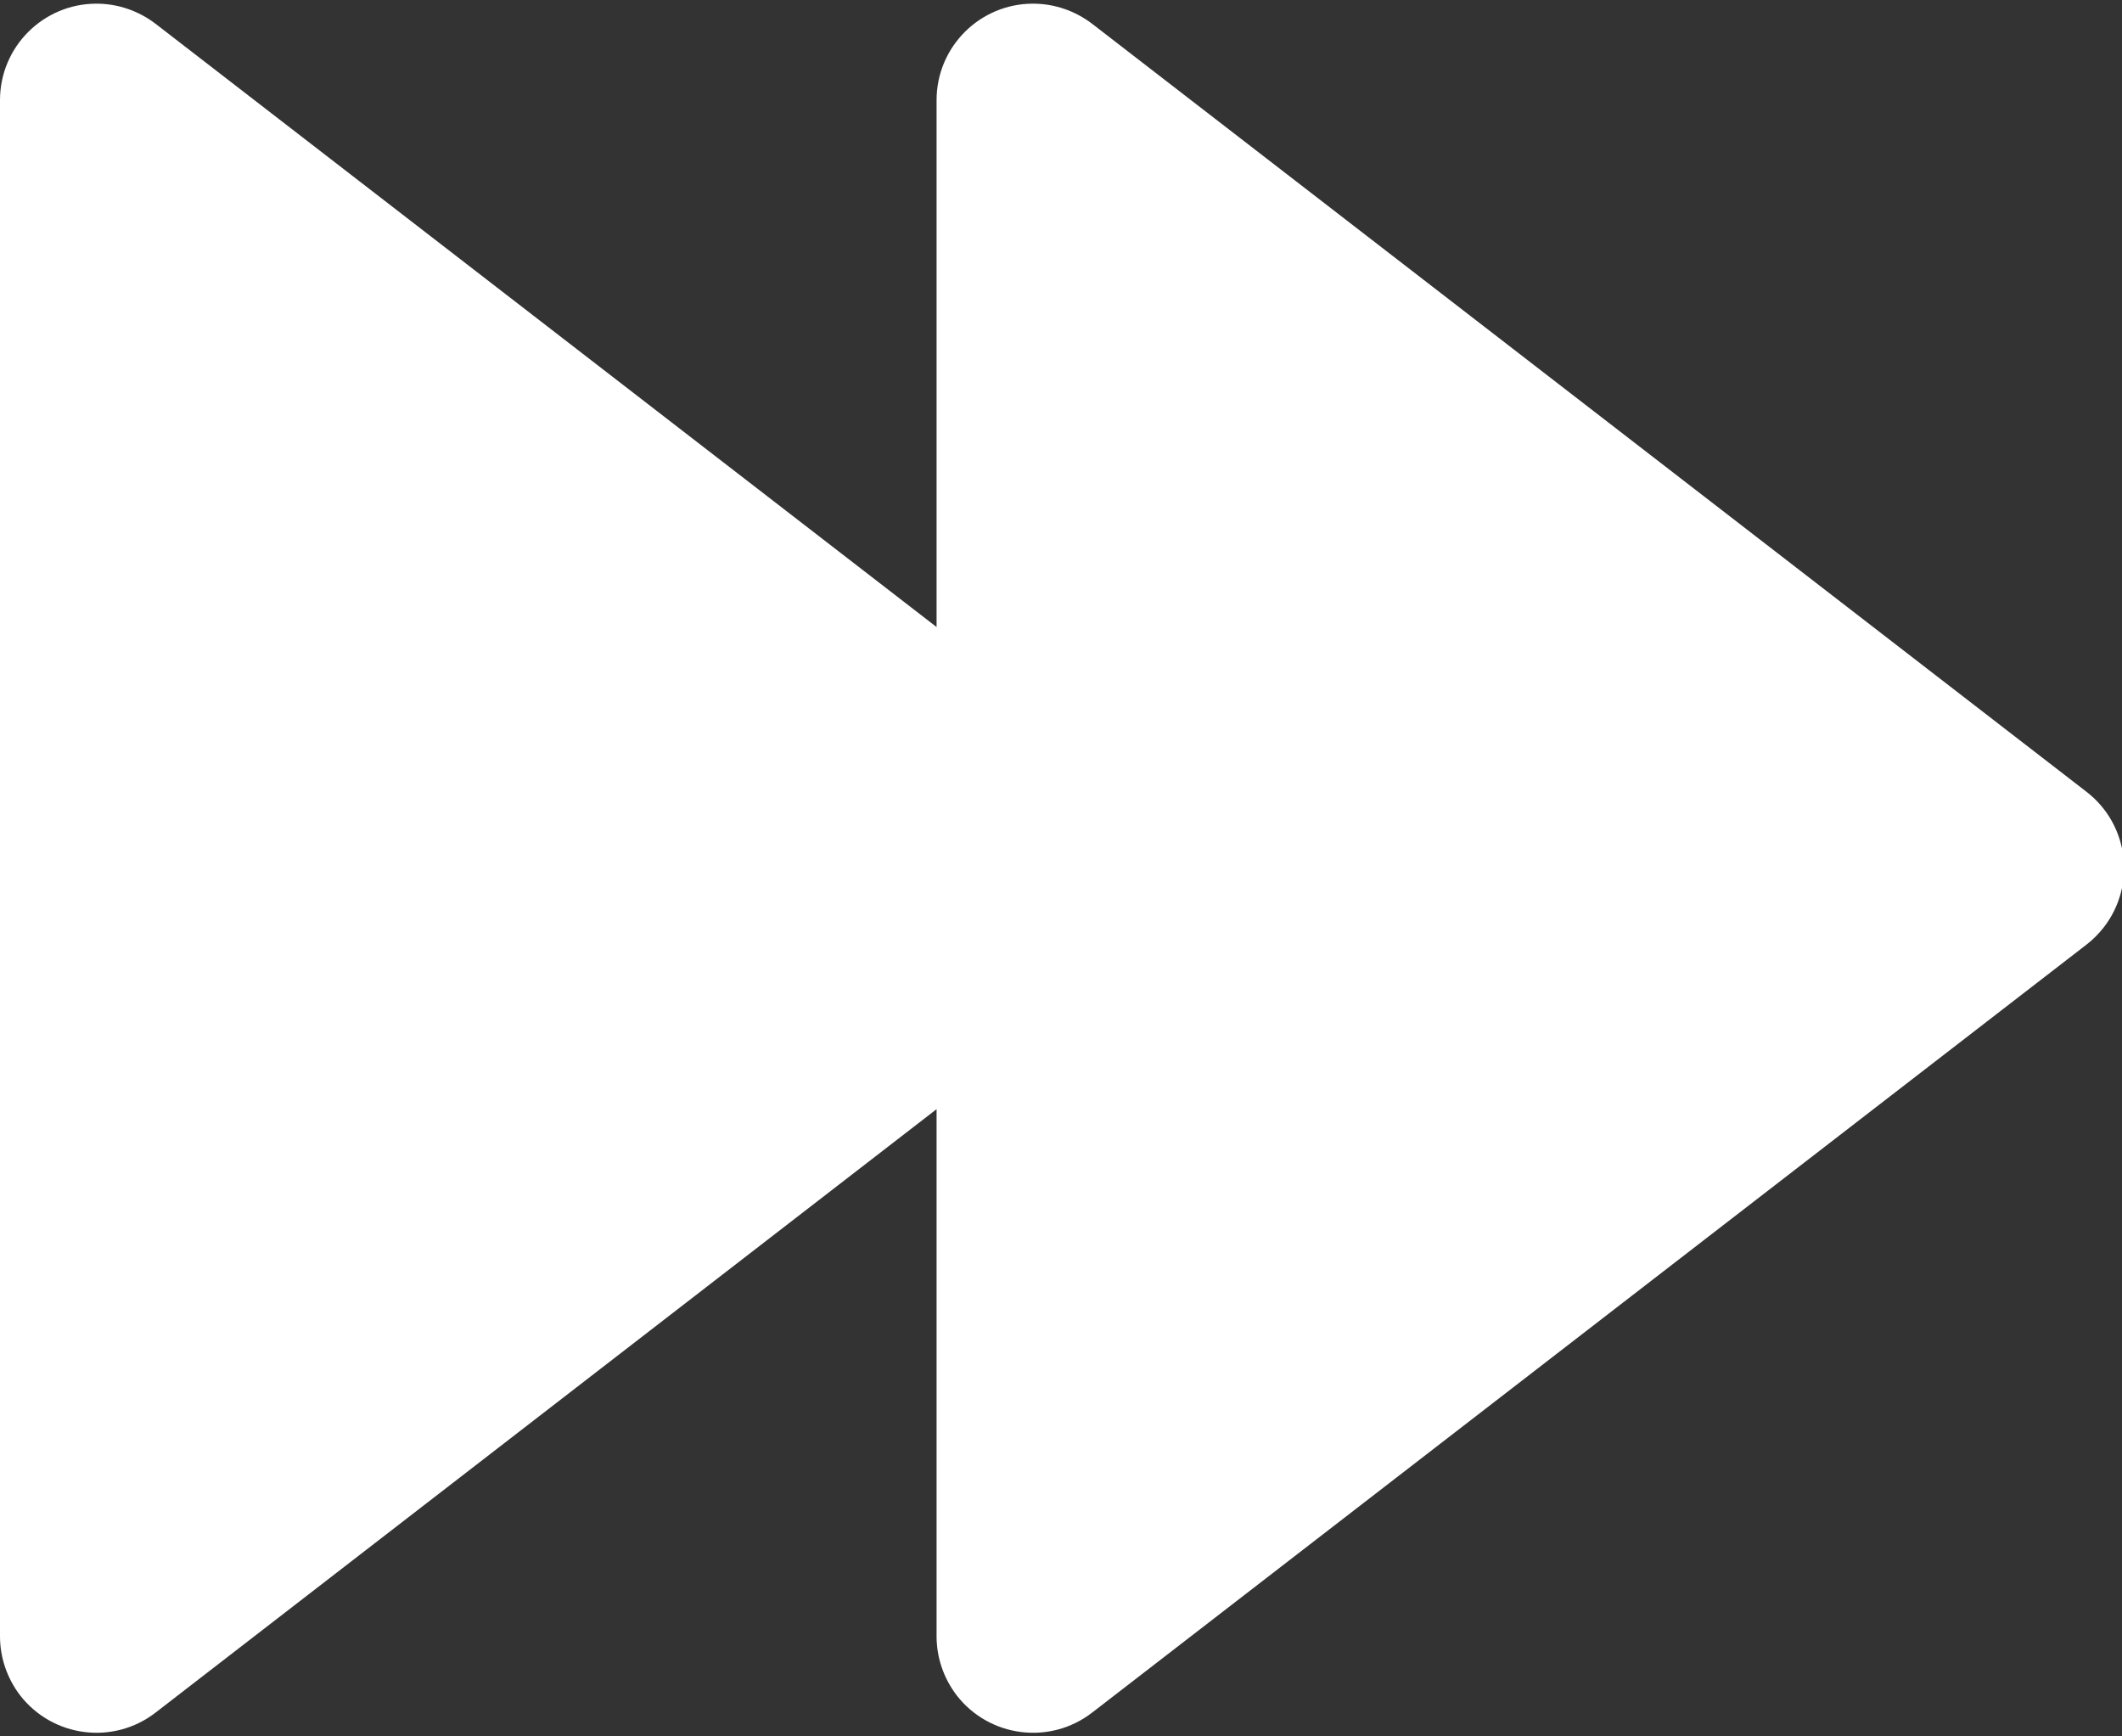 <?xml version="1.0" encoding="UTF-8"?>
<svg width="11px" height="9px" viewBox="0 0 11 9" version="1.1" xmlns="http://www.w3.org/2000/svg" xmlns:xlink="http://www.w3.org/1999/xlink">
    <rect x="0" y="0" width="11" height="9" fill="#333333" stroke="none"/>
    <!-- Generator: Sketch 63.1 (92452) - https://sketch.com -->
    <title>btn-mediaplayer-next</title>
    <desc>Created with Sketch.</desc>
    <g id="Symbols" stroke="none" stroke-width="1" fill="none" fill-rule="evenodd">
        <g id="Mobile/VideoPlayer" transform="translate(-223, -208)" fill="#FFFFFF">
            <g id="Playback-Controls">
                <g transform="translate(0, 192)">
                    <path d="M228.355,16.019 C228.466,16.019 228.573,16.056 228.661,16.123 L233.816,20.104 C234.035,20.273 234.075,20.587 233.906,20.806 C233.88,20.839 233.85,20.87 233.816,20.896 L228.661,24.877 C228.442,25.046 228.128,25.005 227.959,24.787 C227.892,24.699 227.855,24.592 227.855,24.481 L227.855,21.749 L223.806,24.877 C223.587,25.046 223.273,25.005 223.104,24.787 C223.037,24.699 223,24.592 223,24.481 L223,16.519 C223,16.243 223.224,16.019 223.5,16.019 C223.611,16.019 223.718,16.056 223.806,16.123 L227.855,19.25 L227.855,16.519 C227.855,16.243 228.079,16.019 228.355,16.019 Z" id="btn-mediaplayer-next"></path>
                </g>
            </g>
        </g>
    </g>
</svg>